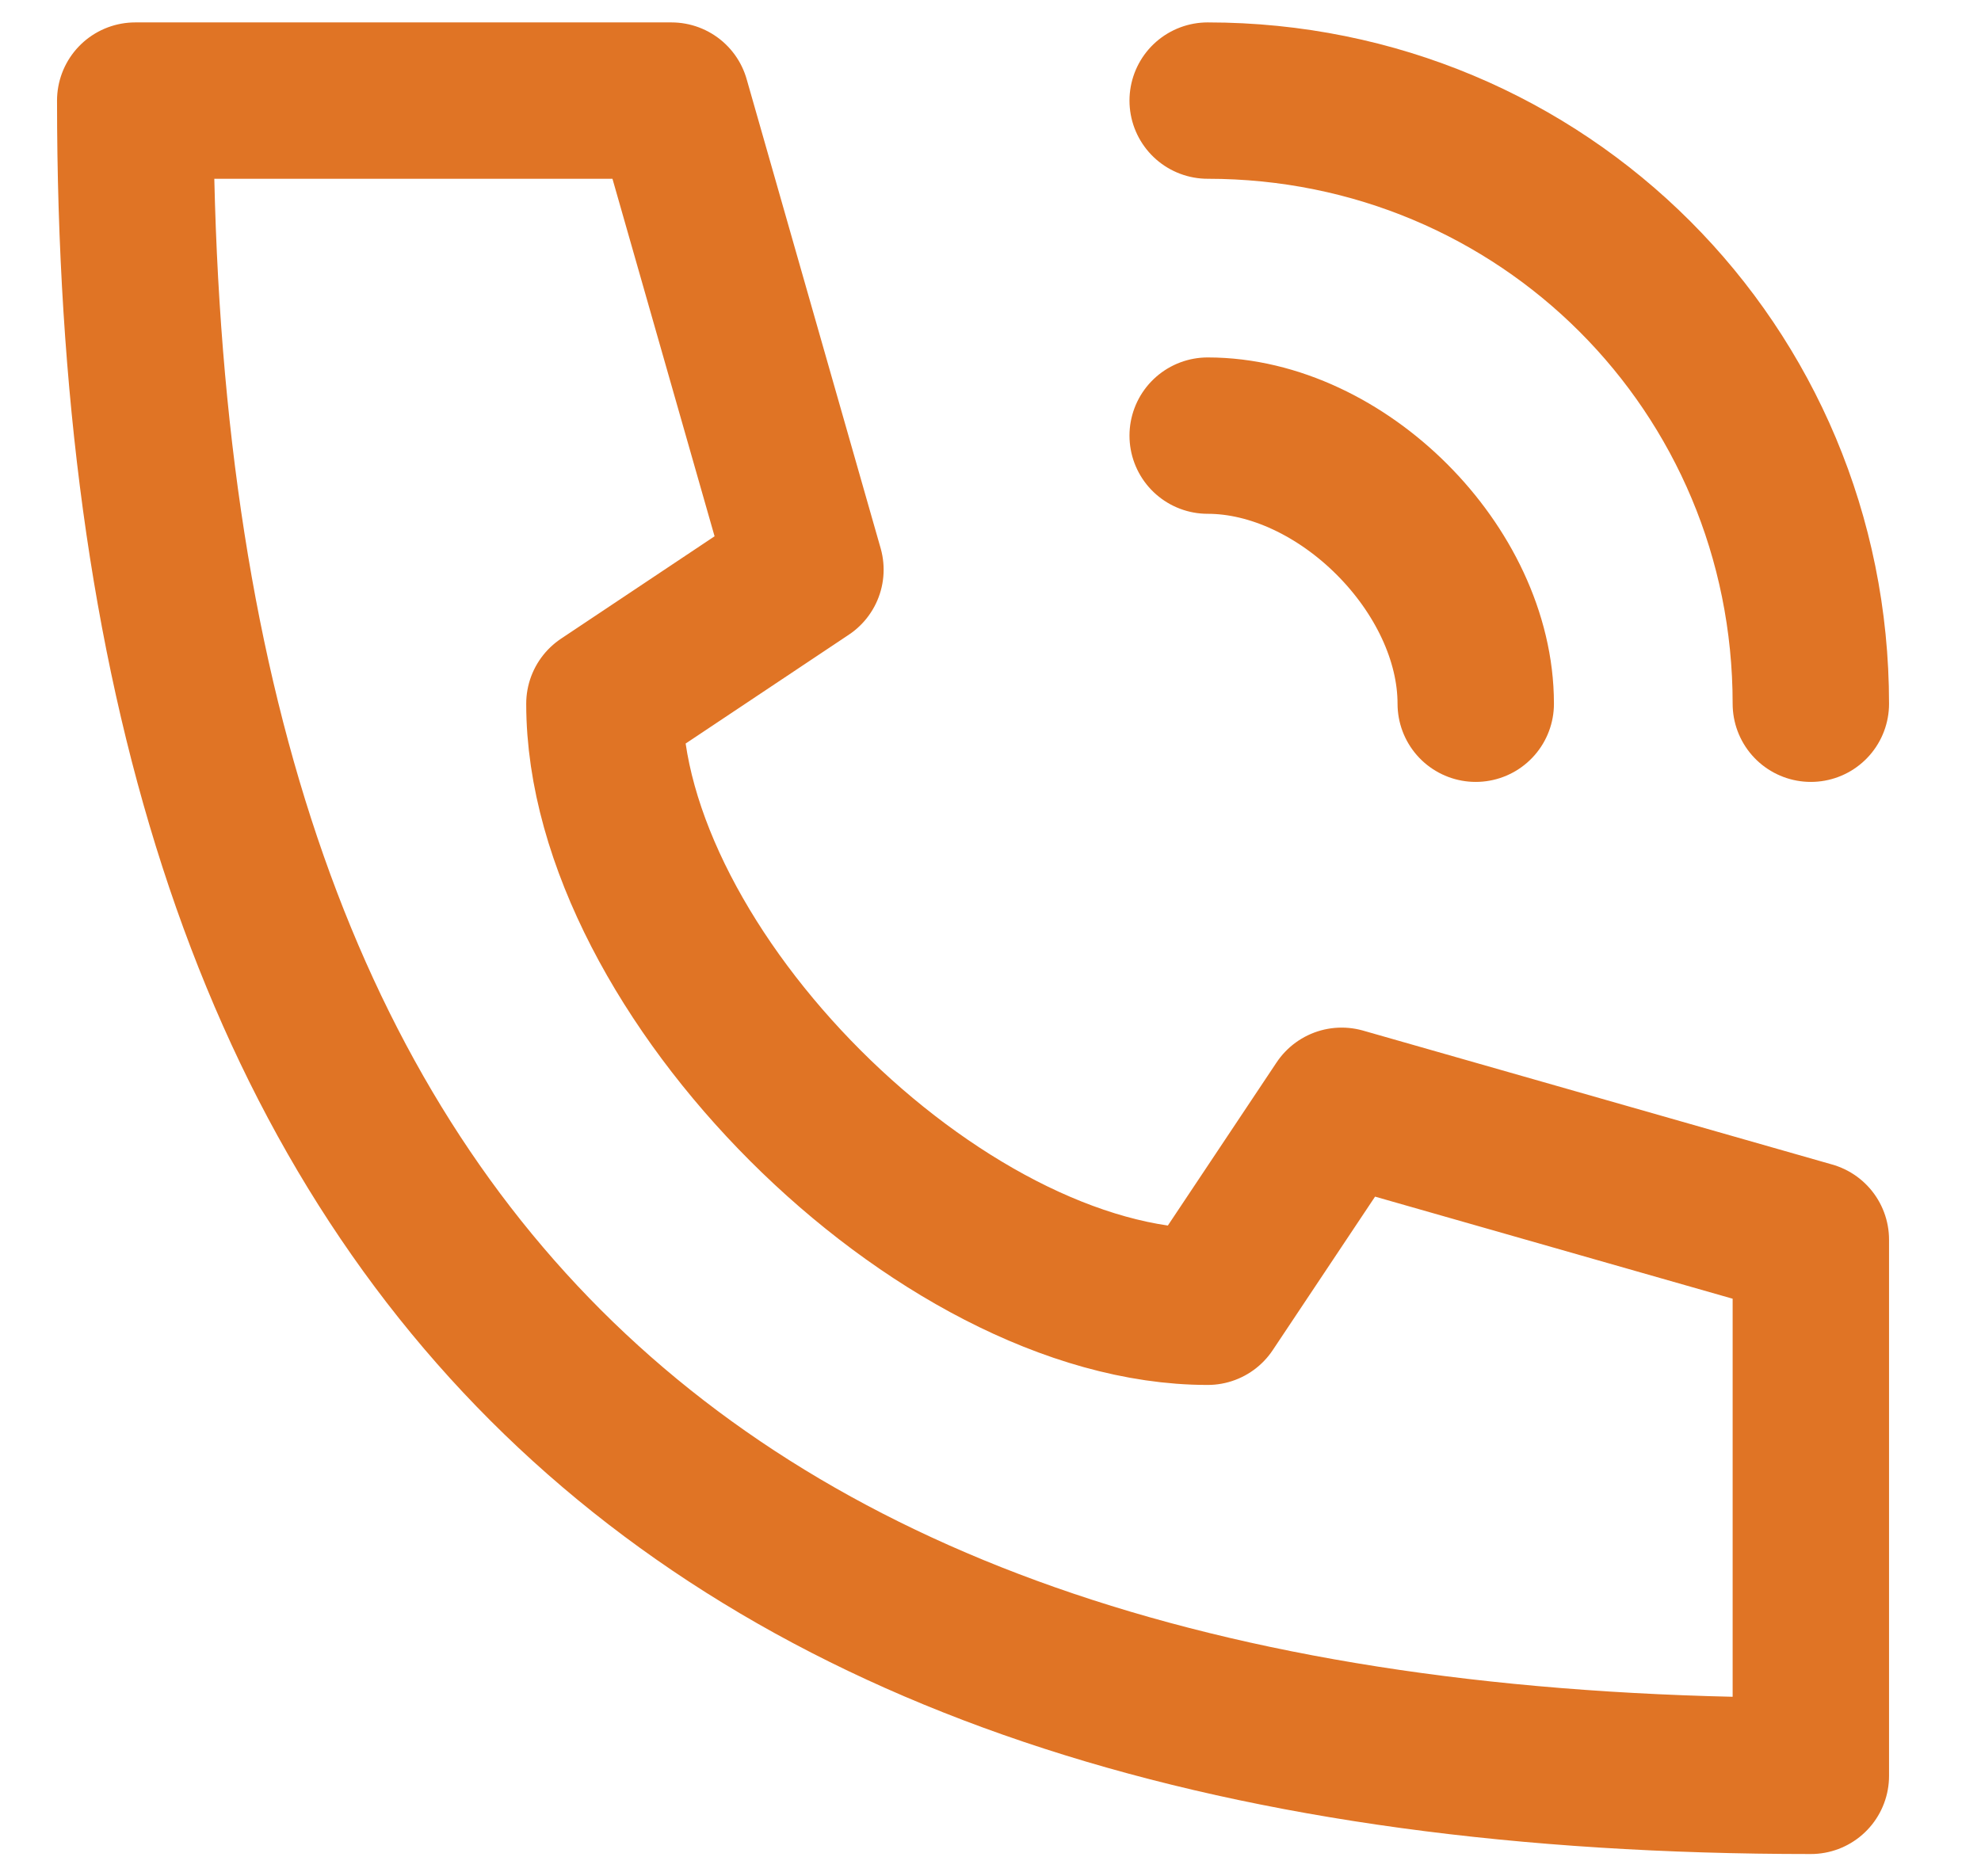 <svg width="19" height="18" viewBox="0 0 19 18" fill="none" xmlns="http://www.w3.org/2000/svg">
<g clip-path="url(#clip0_2129_13975)">
<path d="M11.583 0.965C14.797 0.965 17.368 3.536 17.368 6.751M11.583 4.179C12.868 4.179 14.154 5.465 14.154 6.751M1.297 0.965C1.297 11.893 6.44 17.036 17.368 17.036V11.893L12.868 10.608L11.583 12.536C9.011 12.536 5.797 9.322 5.797 6.751L7.725 5.465L6.44 0.965H1.297Z" stroke="#E07425" stroke-width="1.5" stroke-linecap="round" stroke-linejoin="round"/>
</g>
<defs>
<clipPath id="clip0_2129_13975">
<rect width="18" height="18" fill="white" transform="translate(0.336)"/>
</clipPath>
</defs>
</svg>
